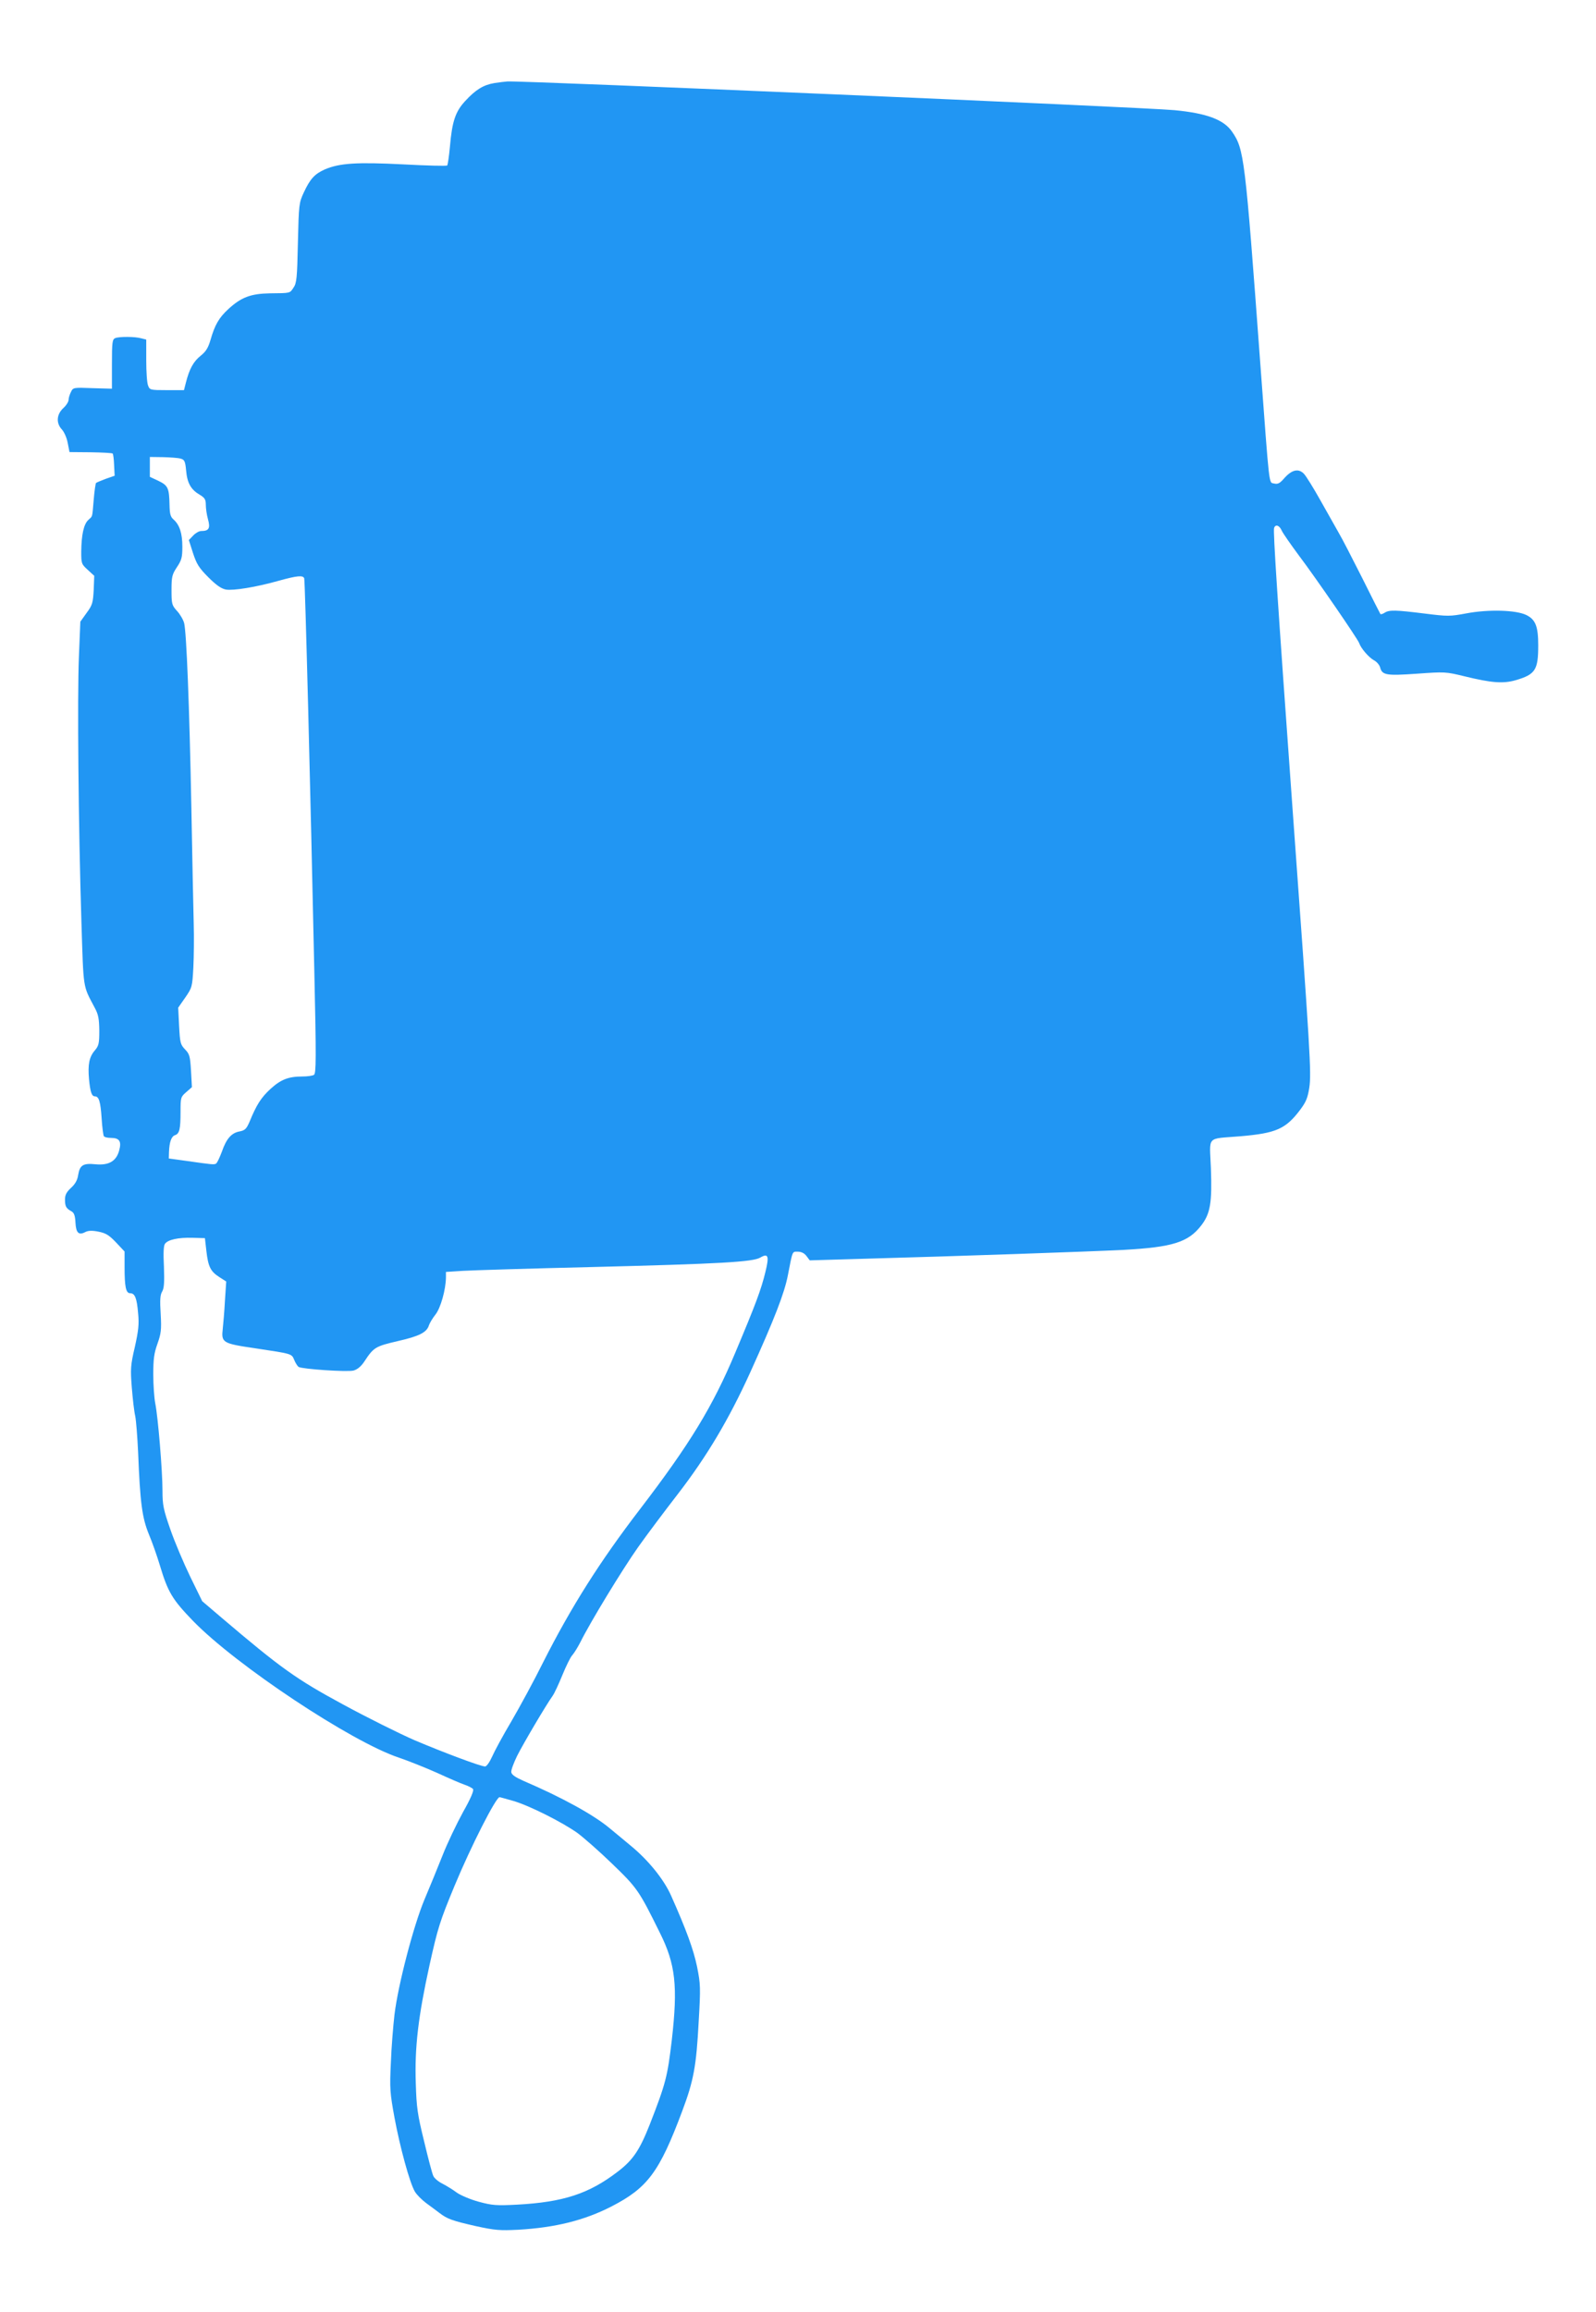 <?xml version="1.0" standalone="no"?>
<!DOCTYPE svg PUBLIC "-//W3C//DTD SVG 20010904//EN"
 "http://www.w3.org/TR/2001/REC-SVG-20010904/DTD/svg10.dtd">
<svg version="1.0" xmlns="http://www.w3.org/2000/svg"
 width="884pt" height="1280pt" viewBox="0 0 884 1280"
 preserveAspectRatio="xMidYMid meet">
<g transform="translate(0,1280) scale(0.1,-0.1)"
fill="#2196f3" stroke="none">
<path d="M2738 12340 c-60 -10 -103 -36 -161 -99 -54 -58 -73 -112 -85 -254
-5 -54 -12 -100 -15 -103 -3 -4 -113 -1 -244 6 -258 13 -352 7 -434 -28 -56
-25 -81 -52 -116 -127 -27 -58 -28 -66 -33 -280 -4 -193 -7 -223 -24 -247 -21
-32 -15 -31 -131 -32 -107 -2 -159 -22 -230 -87 -52 -48 -75 -87 -99 -171 -13
-44 -25 -64 -55 -88 -40 -32 -62 -73 -81 -147 l-11 -43 -95 0 c-92 0 -95 1
-104 26 -6 14 -10 77 -10 139 l0 115 -28 7 c-35 10 -122 10 -144 1 -16 -7 -18
-23 -18 -144 l0 -136 -107 3 c-106 4 -108 4 -120 -21 -7 -14 -13 -33 -13 -43
0 -11 -13 -32 -30 -47 -37 -35 -40 -83 -7 -118 12 -13 27 -46 32 -74 l10 -51
117 -1 c64 -1 119 -4 122 -7 3 -3 7 -32 8 -64 l3 -59 -49 -17 c-26 -10 -51
-20 -54 -23 -3 -3 -9 -45 -13 -93 -9 -104 -5 -88 -30 -112 -25 -23 -38 -81
-39 -175 0 -66 1 -69 36 -101 l36 -33 -3 -79 c-4 -70 -7 -83 -39 -126 l-35
-49 -8 -196 c-9 -219 -3 -929 14 -1467 12 -380 7 -348 74 -475 20 -37 24 -60
25 -126 0 -72 -3 -84 -25 -110 -31 -36 -39 -78 -32 -158 7 -73 15 -96 33 -96
22 0 31 -30 37 -123 3 -48 9 -92 12 -97 3 -6 21 -10 39 -10 48 0 60 -19 46
-70 -16 -59 -57 -83 -131 -76 -69 7 -87 -5 -96 -59 -4 -28 -16 -50 -39 -71
-26 -24 -34 -40 -34 -65 0 -38 6 -49 35 -65 15 -8 21 -23 23 -63 3 -57 18 -72
55 -52 16 8 37 9 72 2 40 -8 58 -18 97 -59 l48 -51 0 -84 c0 -111 7 -147 31
-147 26 0 37 -26 44 -111 6 -60 2 -95 -18 -186 -24 -102 -25 -122 -17 -225 5
-62 13 -133 19 -158 5 -25 12 -115 16 -200 11 -279 22 -362 59 -453 19 -45 46
-122 61 -172 45 -150 69 -190 184 -309 239 -246 878 -670 1140 -757 53 -18
148 -56 211 -84 63 -29 132 -59 153 -66 21 -7 42 -18 47 -24 6 -8 -13 -53 -55
-127 -35 -64 -87 -172 -114 -241 -27 -68 -72 -178 -100 -244 -60 -143 -146
-471 -166 -637 -7 -61 -17 -181 -20 -266 -7 -143 -5 -167 20 -304 30 -162 84
-361 113 -410 10 -17 38 -45 62 -63 25 -18 58 -43 74 -55 43 -33 70 -43 202
-73 106 -23 131 -25 234 -20 207 12 367 52 517 129 200 103 265 190 391 526
64 170 79 250 92 499 11 188 10 206 -9 302 -20 96 -59 203 -144 394 -40 90
-126 196 -222 275 -33 28 -86 71 -117 97 -89 75 -266 172 -478 263 -45 20 -66
34 -68 48 -2 11 13 51 32 90 34 68 161 283 197 333 10 14 34 66 54 115 20 49
44 98 54 109 10 11 30 43 45 72 56 113 234 405 321 528 51 72 149 202 217 290
163 211 285 416 404 678 134 296 189 438 208 537 27 138 23 130 55 130 19 0
36 -8 48 -24 l18 -24 305 9 c510 14 1234 39 1434 49 271 15 358 42 430 136 50
65 60 126 53 316 -7 184 -29 161 163 177 198 17 251 40 331 146 33 44 42 66
51 123 12 83 6 186 -93 1547 -84 1162 -108 1535 -102 1552 8 22 29 15 42 -14
7 -16 50 -77 95 -138 93 -123 326 -462 334 -485 10 -30 54 -80 81 -95 16 -8
31 -26 35 -39 11 -44 33 -48 204 -36 154 11 159 11 262 -14 151 -37 215 -42
285 -22 109 32 125 56 125 193 0 105 -15 143 -66 168 -58 28 -210 32 -332 9
-92 -17 -102 -17 -231 -1 -161 20 -195 21 -221 5 -10 -7 -21 -10 -24 -8 -2 3
-48 93 -101 200 -54 107 -112 220 -130 250 -17 30 -63 111 -101 179 -38 68
-79 134 -91 147 -30 32 -67 24 -109 -23 -25 -29 -36 -35 -57 -30 -30 8 -24
-42 -77 672 -84 1139 -89 1179 -156 1276 -46 67 -141 102 -319 119 -187 17
-3591 163 -3694 159 -14 -1 -47 -5 -73 -9z m-1738 -2079 c22 -6 26 -14 31 -67
6 -69 27 -105 75 -133 28 -17 34 -26 34 -56 0 -19 5 -55 12 -80 14 -50 5 -65
-38 -65 -11 0 -31 -11 -44 -25 l-24 -25 23 -72 c20 -61 33 -82 85 -134 43 -43
71 -63 97 -68 41 -7 167 13 294 49 101 28 134 31 140 13 5 -13 35 -1191 56
-2176 11 -485 10 -565 -2 -573 -8 -5 -36 -9 -64 -9 -78 0 -120 -17 -177 -69
-52 -48 -77 -87 -116 -182 -17 -39 -25 -47 -54 -53 -46 -8 -74 -40 -99 -112
-12 -32 -26 -62 -32 -66 -11 -7 -20 -6 -167 15 l-95 13 1 35 c2 56 13 87 33
94 25 8 31 33 31 130 0 78 1 82 31 108 l32 28 -5 90 c-5 82 -8 93 -33 119 -26
27 -28 37 -33 130 l-5 101 39 56 c38 55 39 59 45 167 3 61 4 170 2 241 -2 72
-8 360 -13 640 -11 568 -27 972 -40 1025 -5 19 -23 50 -40 68 -28 31 -30 38
-30 115 0 74 3 86 30 127 26 39 30 54 30 113 0 74 -15 121 -49 151 -17 15 -21
31 -22 80 -2 94 -8 108 -62 134 l-47 22 0 55 0 55 73 -1 c39 -1 83 -4 97 -8z
m143 -4386 c10 -88 23 -114 71 -145 l39 -25 -7 -105 c-3 -58 -9 -127 -12 -155
-9 -79 -3 -83 181 -110 205 -31 200 -29 215 -65 7 -17 18 -34 24 -38 20 -12
269 -29 304 -20 22 6 42 23 60 50 52 79 61 84 185 113 119 27 161 48 173 88 4
12 20 39 36 59 29 37 57 138 58 205 l0 31 93 6 c50 3 371 13 712 21 718 18
896 28 937 53 43 25 49 8 28 -78 -24 -100 -55 -182 -167 -448 -125 -299 -253
-508 -527 -866 -225 -293 -383 -544 -537 -848 -50 -101 -130 -248 -176 -327
-47 -79 -95 -168 -108 -198 -13 -29 -30 -53 -38 -53 -24 0 -227 76 -390 145
-85 37 -266 127 -400 200 -257 139 -342 200 -669 478 l-108 92 -66 135 c-36
74 -86 192 -110 261 -39 112 -44 136 -44 215 0 111 -25 410 -40 484 -6 30 -11
102 -11 160 0 85 4 117 23 170 20 57 23 77 18 165 -5 77 -3 106 8 124 11 19
13 50 10 138 -4 75 -2 118 6 127 17 23 74 35 151 33 l70 -2 8 -70z m1701
-3046 c91 -27 269 -117 354 -177 35 -26 123 -103 194 -172 138 -133 148 -148
263 -381 87 -174 100 -296 66 -594 -24 -202 -33 -239 -122 -467 -56 -142 -93
-197 -177 -261 -160 -123 -302 -169 -558 -183 -115 -6 -138 -4 -212 16 -45 12
-99 35 -121 50 -21 16 -57 38 -80 50 -23 11 -46 31 -51 43 -6 12 -29 99 -51
192 -37 150 -42 188 -46 320 -7 200 14 373 76 655 46 207 57 242 139 440 91
219 229 490 249 490 3 0 38 -10 77 -21z"/>
</g>
</svg>
